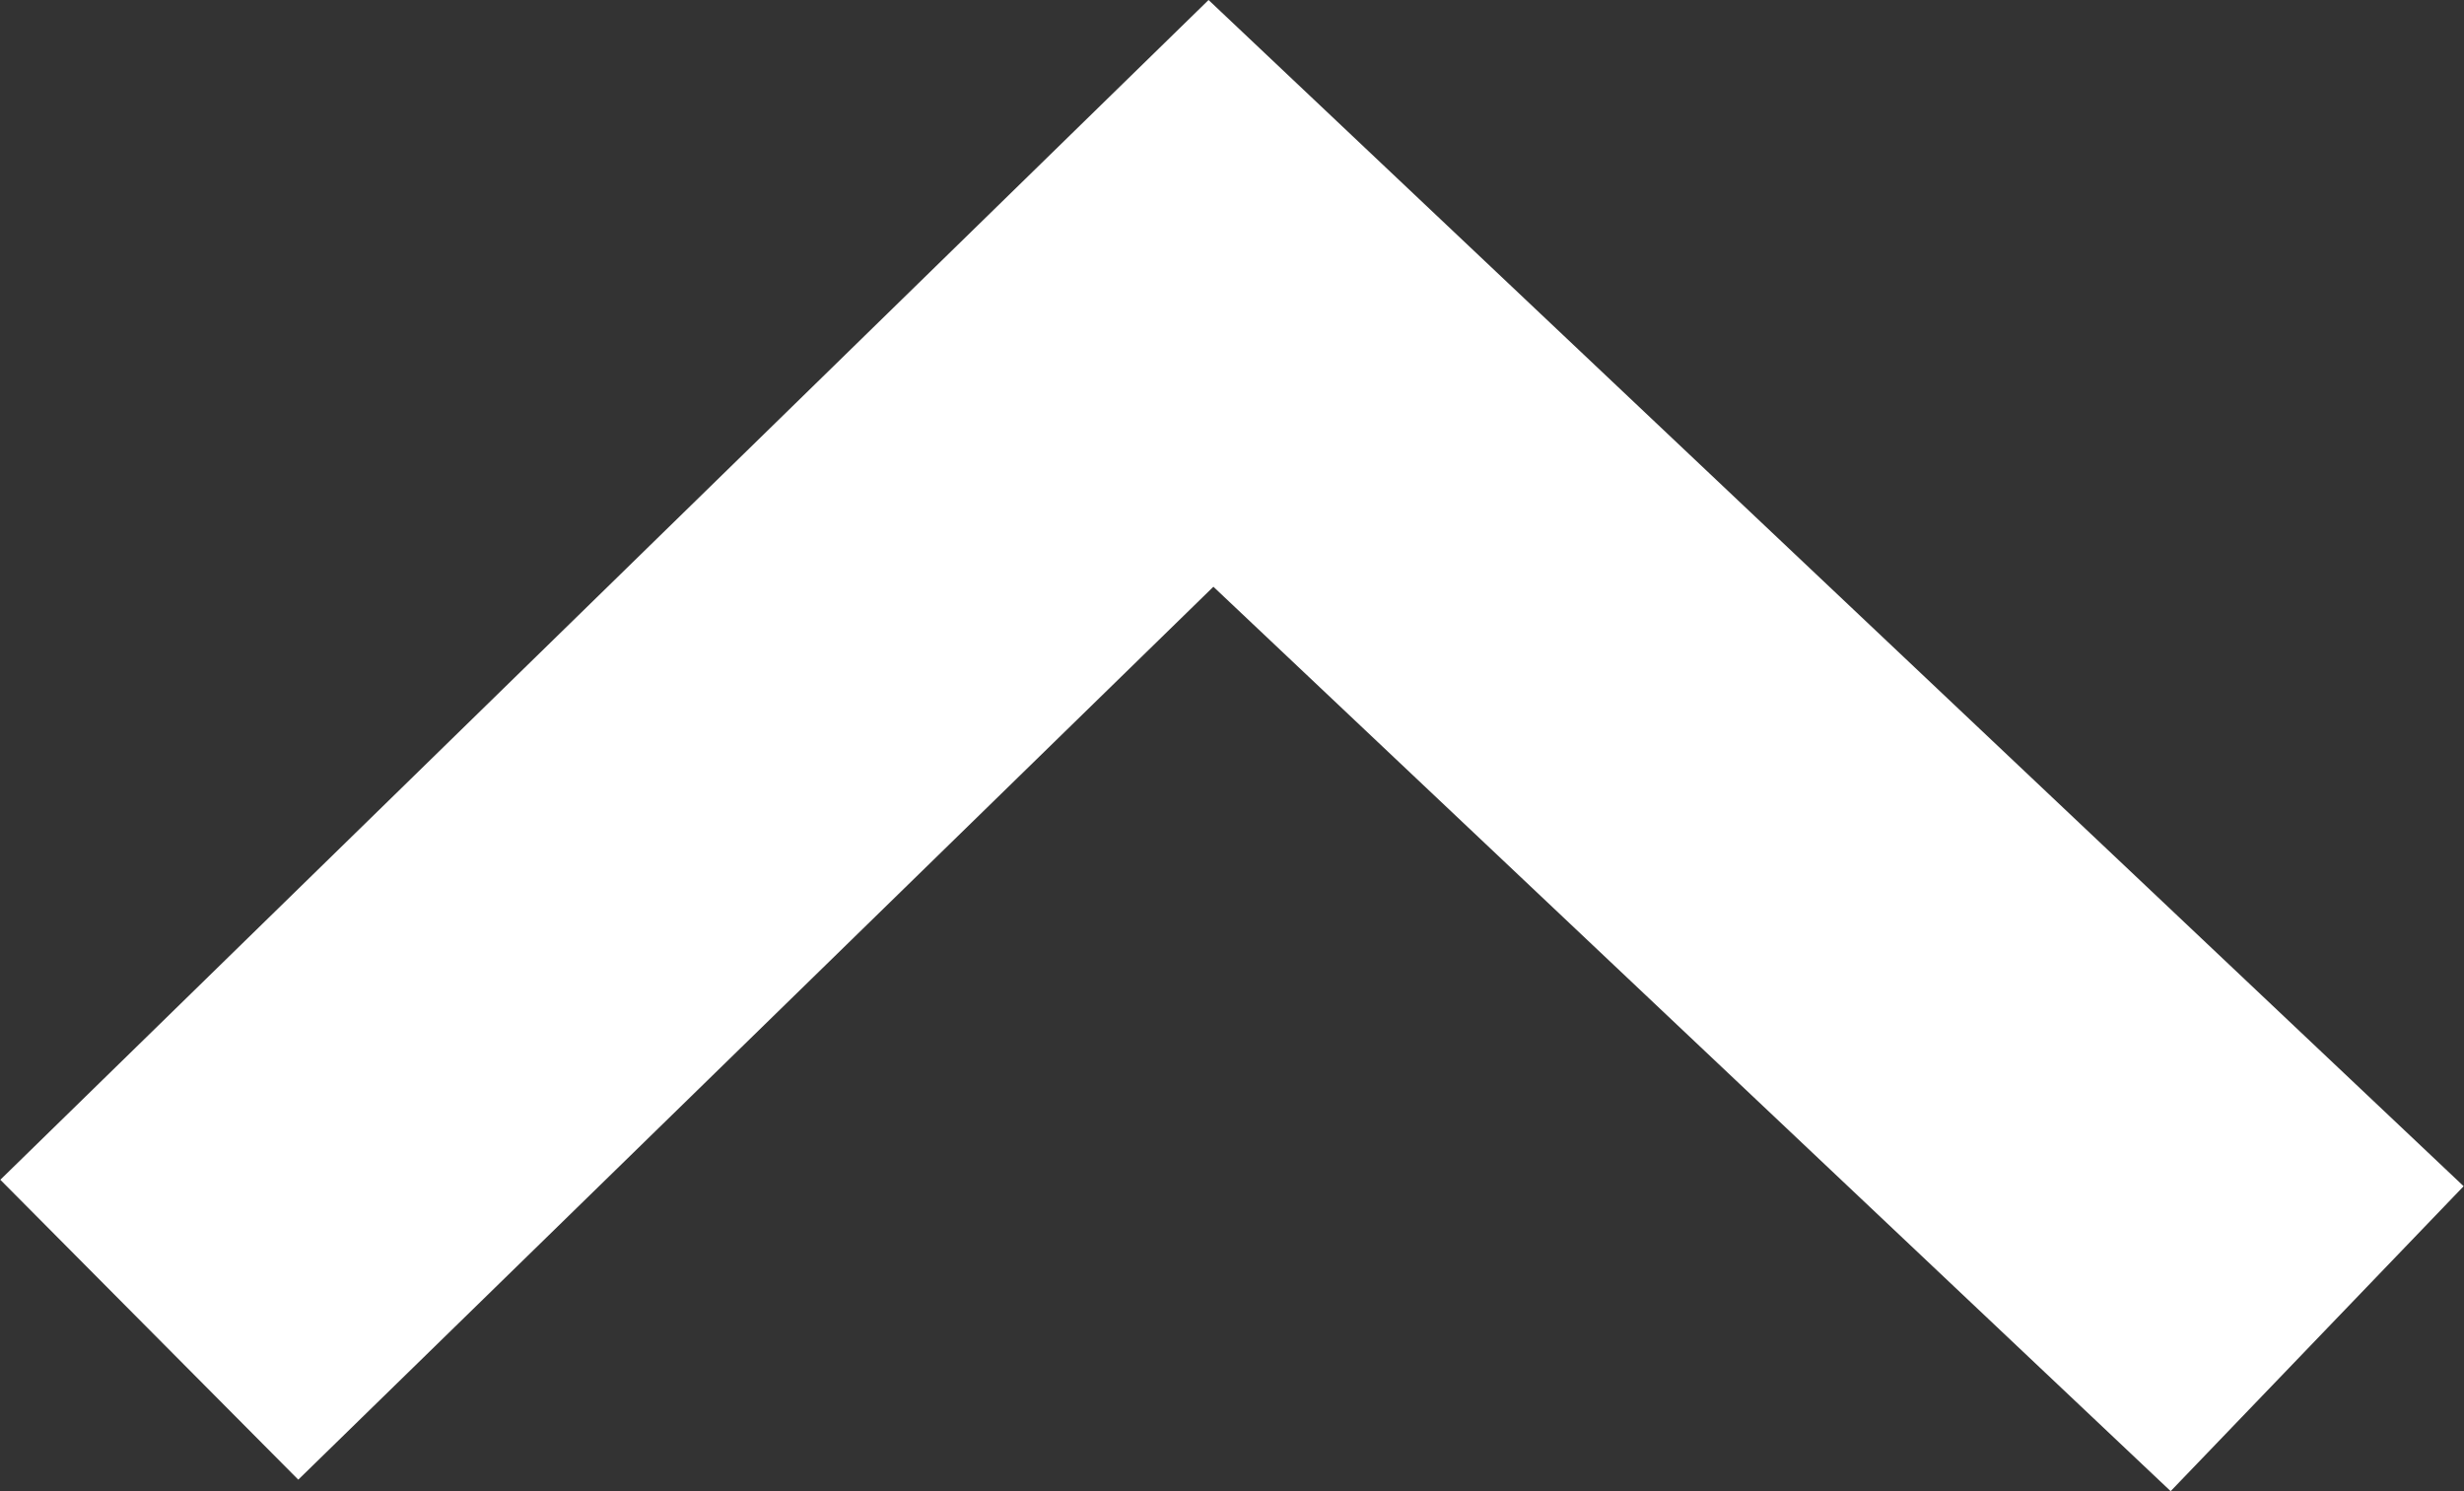 <svg xmlns="http://www.w3.org/2000/svg" width="76" height="46" viewBox="0 0 76 46">
  <rect x="0" y="0" width="76" height="46" fill="#333333" stroke="none"/>
  <defs>
    <style>
      .cls-1 {
        fill: #fff;
        fill-rule: evenodd;
      }
    </style>
  </defs>
  <path id="Arrow020_1" data-name="Arrow020 1" class="cls-1" d="M78.952,73l-29.526-27.9L21.2,72.645l-9.19-9.251L49.277,27,87.989,63.593h0L78.952,73h0Z" transform="translate(-12 -27)"/>
</svg>
